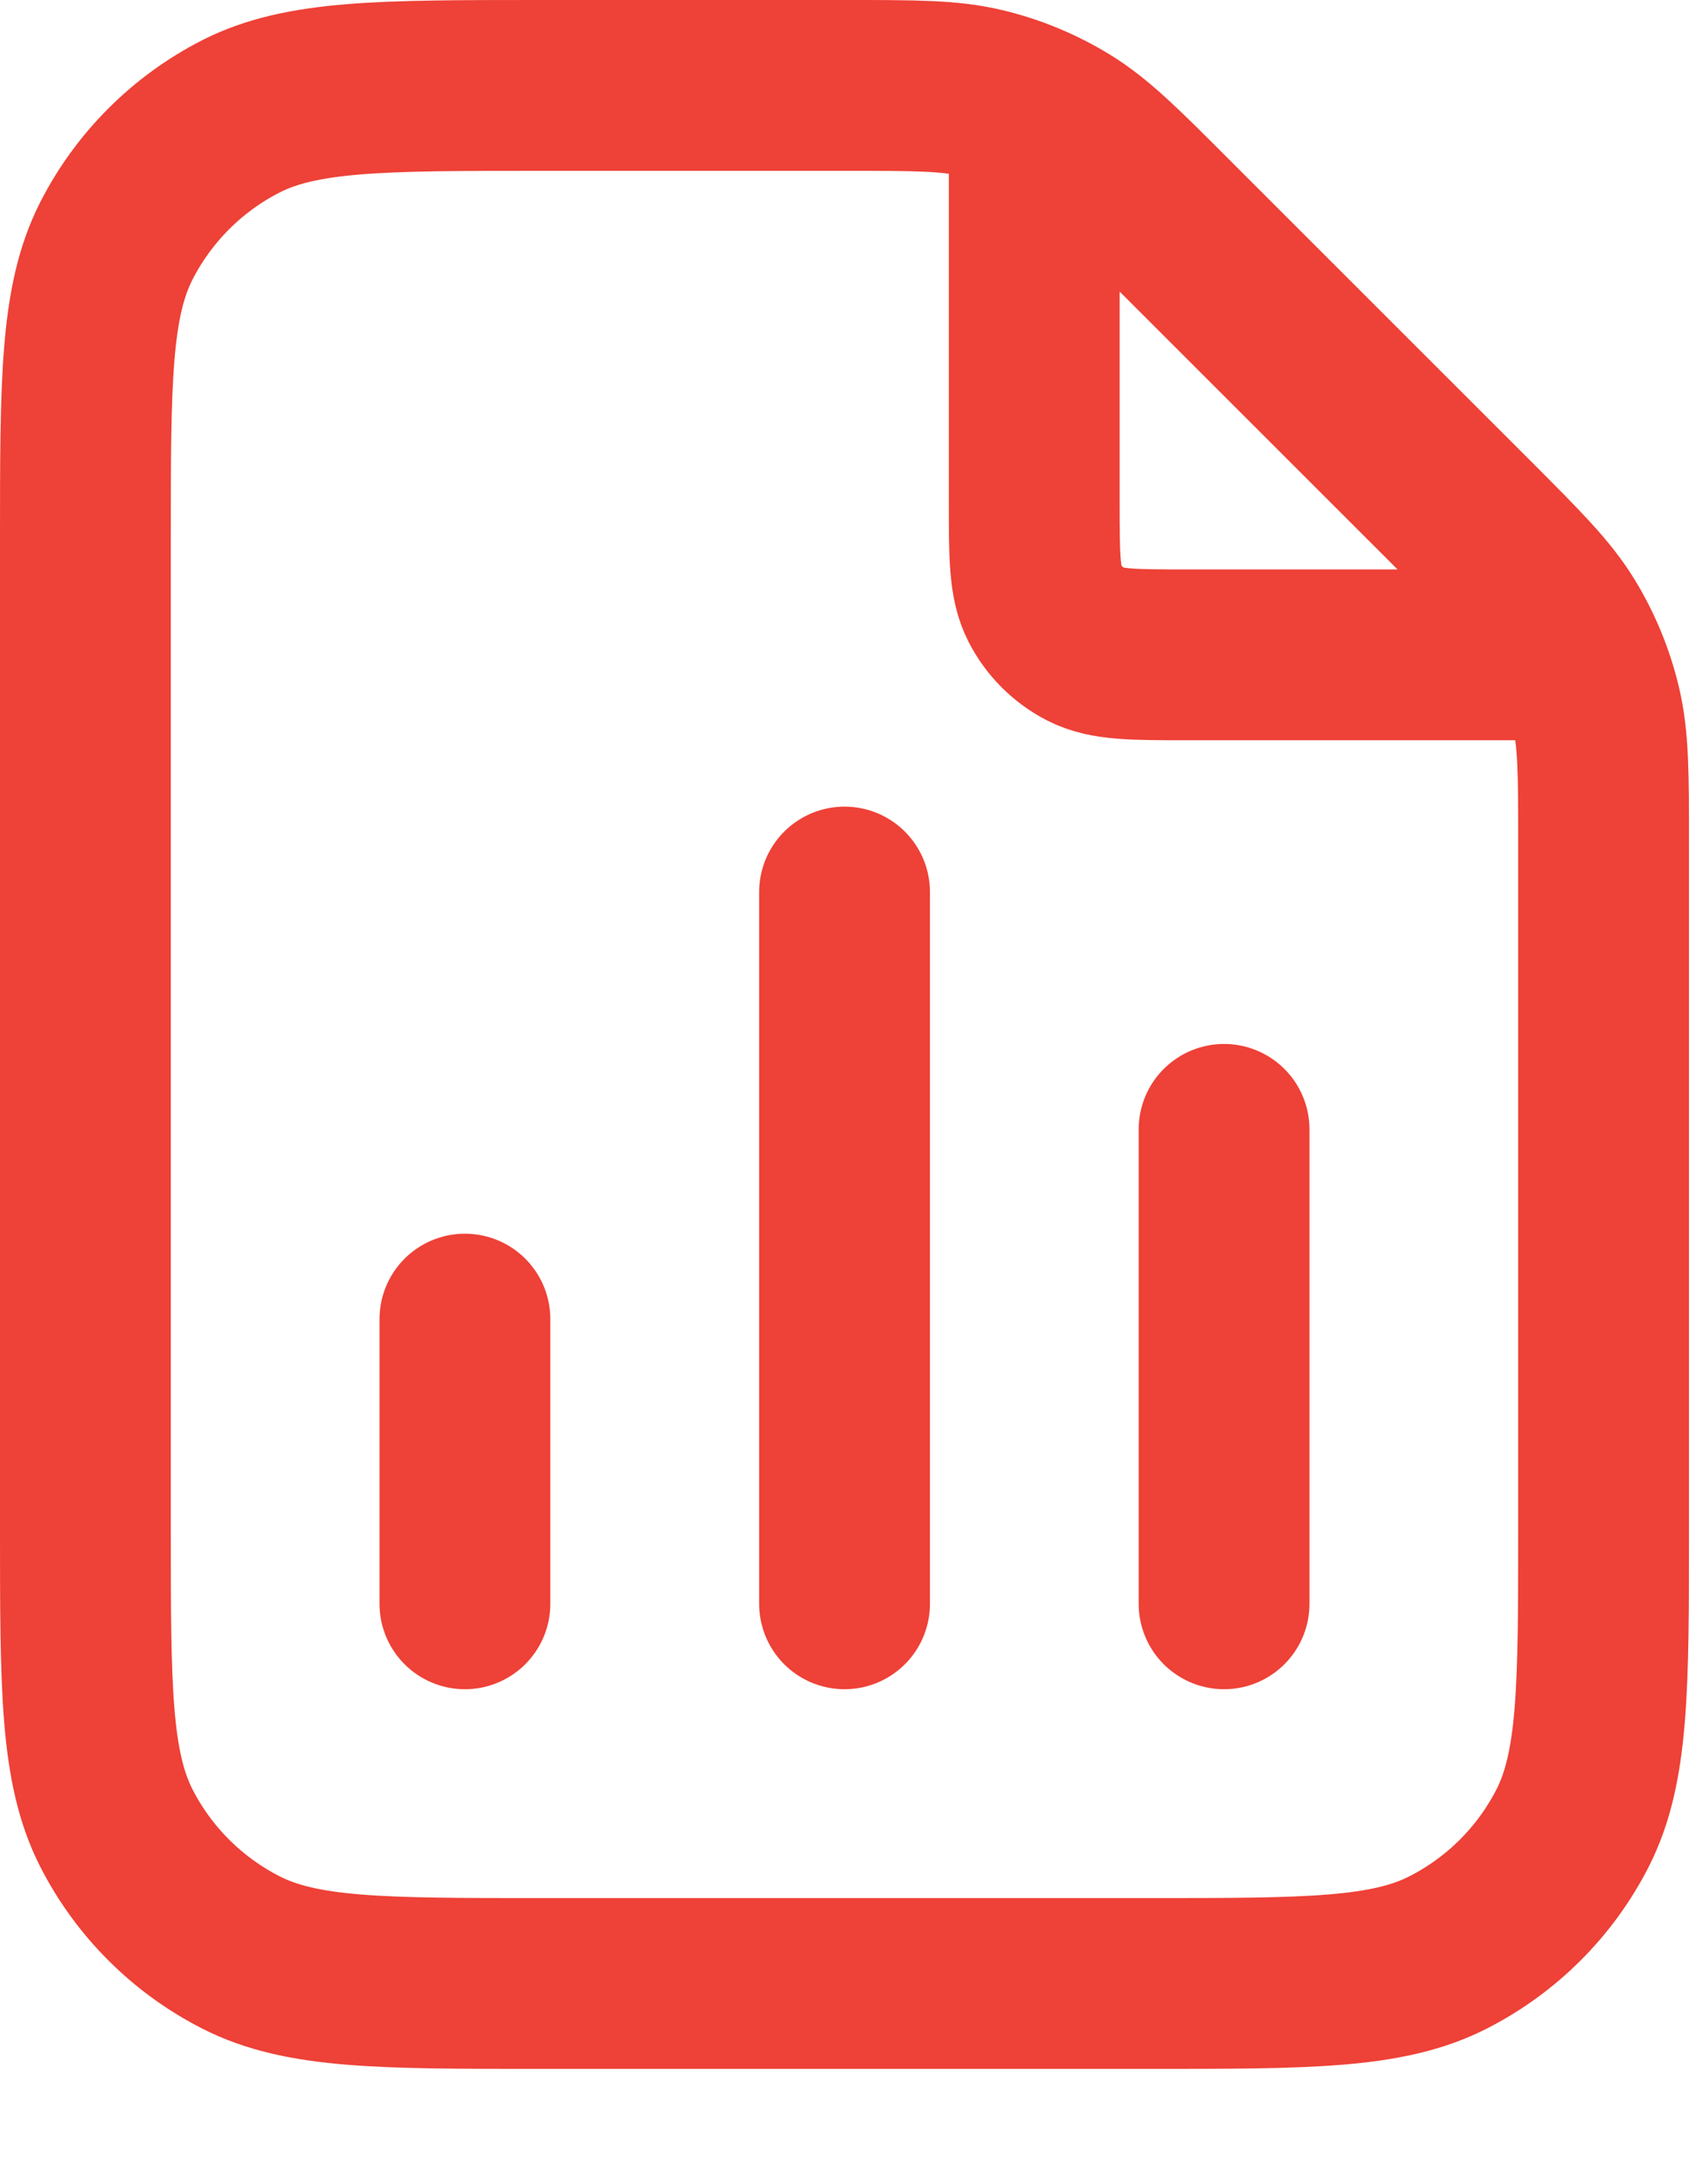 <svg width="15" height="19" viewBox="0 0 15 19" fill="none" xmlns="http://www.w3.org/2000/svg">
<path d="M9.083 0.975V4.417C9.083 4.883 9.083 5.117 9.174 5.295C9.254 5.452 9.382 5.579 9.538 5.659C9.717 5.75 9.95 5.75 10.417 5.75H13.859M4.083 11.583V14.083M10.75 9.917V14.083M7.417 7.833V14.083M14.083 7.407V13.417C14.083 14.817 14.083 15.517 13.811 16.052C13.571 16.522 13.189 16.904 12.718 17.144C12.184 17.417 11.483 17.417 10.083 17.417H4.75C3.35 17.417 2.65 17.417 2.115 17.144C1.645 16.904 1.262 16.522 1.022 16.052C0.75 15.517 0.75 14.817 0.75 13.417V4.75C0.75 3.35 0.75 2.65 1.022 2.115C1.262 1.645 1.645 1.262 2.115 1.022C2.65 0.75 3.35 0.75 4.75 0.75H7.426C8.038 0.75 8.344 0.75 8.631 0.819C8.886 0.88 9.13 0.981 9.354 1.118C9.606 1.273 9.823 1.489 10.255 1.922L12.912 4.578C13.344 5.011 13.56 5.227 13.715 5.479C13.852 5.703 13.953 5.947 14.014 6.202C14.083 6.49 14.083 6.795 14.083 7.407Z" stroke="#EE4137" stroke-width="1.5" stroke-linecap="round" stroke-linejoin="round"/>
</svg>
